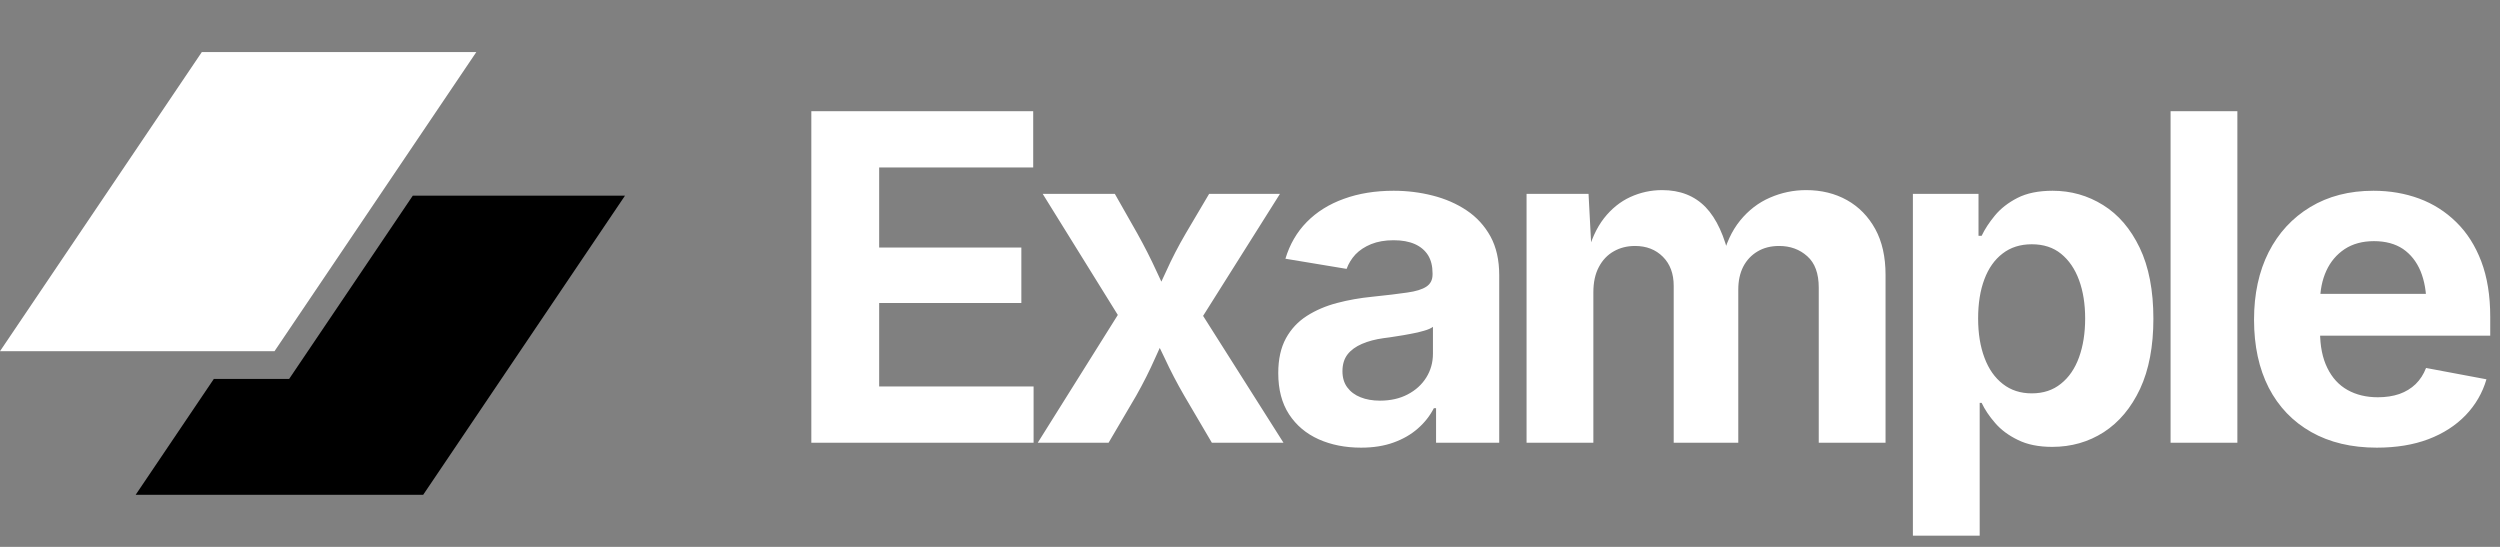 
      <svg data-logo="logo" xmlns="http://www.w3.org/2000/svg" viewBox="0 0 192 42">
        <rect x="0" y="0" width="192" height="42" fill="#808080" stroke="none"/>
        <g id="logogram" transform="translate(0, 4) rotate(0) "><path d="M15.499 0H36.581L21.082 22.973H0L15.499 0Z" fill="#FFFFFF"/><path d="M16.422 25.102L10.419 34H32.501L48 11.027H31.702L22.206 25.102H16.422Z" fill="#000000"/></g>
        <g id="logotype" transform="translate(54, 1)"><path fill="#ffffff" d="M25.38 33L8.31 33L8.31 7.54L25.35 7.54L25.35 11.86L13.52 11.86L13.52 18.01L24.44 18.01L24.44 22.27L13.52 22.27L13.52 28.68L25.38 28.68L25.38 33ZM31.14 33L25.70 33L33.10 21.19L33.09 25.19L26.08 13.89L31.62 13.89L33.34 16.92Q34.16 18.39 34.82 19.83Q35.48 21.28 36.16 22.64L36.16 22.64L34.21 22.64Q34.91 21.29 35.56 19.84Q36.21 18.39 37.07 16.92L37.07 16.92L38.86 13.89L44.30 13.89L37.15 25.24L37.15 21.29L44.57 33L39.07 33L36.95 29.39Q36.11 27.94 35.44 26.49Q34.76 25.04 34.06 23.70L34.06 23.70L36.02 23.70Q35.36 25.04 34.72 26.49Q34.08 27.94 33.26 29.39L33.26 29.39L31.14 33ZM50.53 33.38L50.53 33.38Q48.72 33.38 47.28 32.74Q45.83 32.09 45.00 30.82Q44.17 29.55 44.17 27.65L44.17 27.65Q44.17 26.06 44.76 24.98Q45.35 23.91 46.37 23.26Q47.39 22.61 48.68 22.27Q49.97 21.93 51.39 21.79L51.39 21.79Q53.04 21.62 54.06 21.47Q55.08 21.33 55.55 21.01Q56.02 20.70 56.02 20.08L56.02 20.08L56.02 19.99Q56.02 19.17 55.68 18.61Q55.33 18.05 54.67 17.75Q54.00 17.45 53.03 17.45L53.03 17.45Q52.04 17.45 51.30 17.75Q50.57 18.05 50.10 18.54Q49.64 19.04 49.42 19.65L49.42 19.65L44.72 18.87Q45.22 17.21 46.36 16.05Q47.51 14.88 49.21 14.27Q50.91 13.65 53.03 13.65L53.03 13.65Q54.58 13.65 56.03 14.02Q57.49 14.39 58.64 15.16Q59.79 15.93 60.47 17.16Q61.14 18.39 61.14 20.13L61.14 20.13L61.14 33L56.29 33L56.29 30.35L56.12 30.35Q55.66 31.24 54.89 31.91Q54.12 32.59 53.04 32.98Q51.95 33.38 50.53 33.38ZM51.98 29.77L51.98 29.77Q53.20 29.77 54.11 29.29Q55.03 28.81 55.54 27.99Q56.05 27.17 56.05 26.16L56.05 26.16L56.05 24.10Q55.83 24.27 55.37 24.40Q54.91 24.54 54.34 24.64Q53.78 24.75 53.23 24.83Q52.69 24.92 52.26 24.97L52.26 24.97Q51.32 25.10 50.60 25.41Q49.88 25.72 49.49 26.22Q49.10 26.73 49.10 27.51L49.10 27.51Q49.10 28.25 49.47 28.75Q49.85 29.26 50.49 29.51Q51.13 29.77 51.98 29.77ZM68.37 33L63.24 33L63.24 13.89L68.00 13.89L68.25 18.64L67.88 18.64Q68.32 16.88 69.18 15.77Q70.05 14.66 71.21 14.13Q72.37 13.60 73.65 13.60L73.65 13.60Q75.72 13.60 76.99 14.91Q78.25 16.22 78.85 18.95L78.85 18.95L78.25 18.95Q78.68 17.12 79.64 15.94Q80.61 14.75 81.93 14.18Q83.26 13.60 84.71 13.60L84.71 13.60Q86.47 13.60 87.85 14.37Q89.22 15.14 90.02 16.59Q90.81 18.03 90.81 20.11L90.81 20.11L90.81 33L85.68 33L85.68 21.09Q85.68 19.46 84.80 18.68Q83.92 17.89 82.64 17.89L82.64 17.89Q81.68 17.89 80.98 18.31Q80.27 18.73 79.88 19.48Q79.50 20.23 79.50 21.24L79.50 21.24L79.50 33L74.54 33L74.54 20.95Q74.54 19.55 73.71 18.72Q72.88 17.89 71.57 17.89L71.57 17.89Q70.66 17.89 69.94 18.30Q69.21 18.71 68.79 19.51Q68.37 20.30 68.37 21.45L68.37 21.45L68.37 33ZM98.04 40.14L92.91 40.14L92.91 13.89L97.95 13.89L97.95 17.11L98.19 17.11Q98.55 16.35 99.21 15.55Q99.87 14.75 100.94 14.20Q102.02 13.65 103.64 13.65L103.64 13.65Q105.76 13.65 107.52 14.75Q109.28 15.84 110.33 18.03Q111.38 20.22 111.38 23.48L111.38 23.48Q111.38 26.66 110.36 28.86Q109.33 31.05 107.57 32.19Q105.81 33.32 103.61 33.32L103.61 33.32Q102.05 33.32 100.98 32.79Q99.90 32.27 99.23 31.49Q98.55 30.71 98.19 29.94L98.19 29.94L98.04 29.94L98.04 40.14ZM102.04 29.21L102.04 29.21Q103.37 29.21 104.28 28.47Q105.20 27.74 105.67 26.44Q106.14 25.14 106.14 23.46L106.14 23.46Q106.14 21.79 105.67 20.51Q105.20 19.23 104.29 18.49Q103.39 17.76 102.04 17.76L102.04 17.76Q100.72 17.76 99.80 18.47Q98.88 19.17 98.40 20.45Q97.92 21.72 97.92 23.46L97.92 23.46Q97.92 25.19 98.41 26.48Q98.89 27.77 99.82 28.49Q100.74 29.21 102.04 29.21ZM112.70 7.54L117.83 7.54L117.83 33L112.70 33L112.70 7.54ZM128.54 33.38L128.54 33.38Q125.62 33.38 123.50 32.18Q121.38 30.98 120.24 28.78Q119.11 26.57 119.11 23.55L119.11 23.55Q119.11 20.59 120.23 18.37Q121.36 16.15 123.43 14.90Q125.50 13.65 128.28 13.65L128.28 13.65Q130.16 13.65 131.79 14.25Q133.41 14.85 134.64 16.06Q135.87 17.26 136.56 19.07Q137.25 20.88 137.25 23.34L137.25 23.34L137.25 24.78L121.21 24.78L121.21 21.57L134.74 21.57L132.35 22.42Q132.35 20.93 131.90 19.83Q131.44 18.73 130.55 18.12Q129.65 17.52 128.32 17.52L128.32 17.52Q127.00 17.52 126.07 18.13Q125.14 18.75 124.66 19.80Q124.18 20.85 124.18 22.20L124.18 22.20L124.18 24.47Q124.18 26.13 124.74 27.26Q125.29 28.39 126.29 28.95Q127.29 29.51 128.62 29.51L128.62 29.51Q129.53 29.51 130.27 29.26Q131.00 29.00 131.52 28.50Q132.04 27.99 132.32 27.26L132.32 27.26L136.96 28.13Q136.50 29.70 135.36 30.89Q134.21 32.08 132.50 32.73Q130.78 33.38 128.54 33.38Z"/></g>
        
      </svg>
    